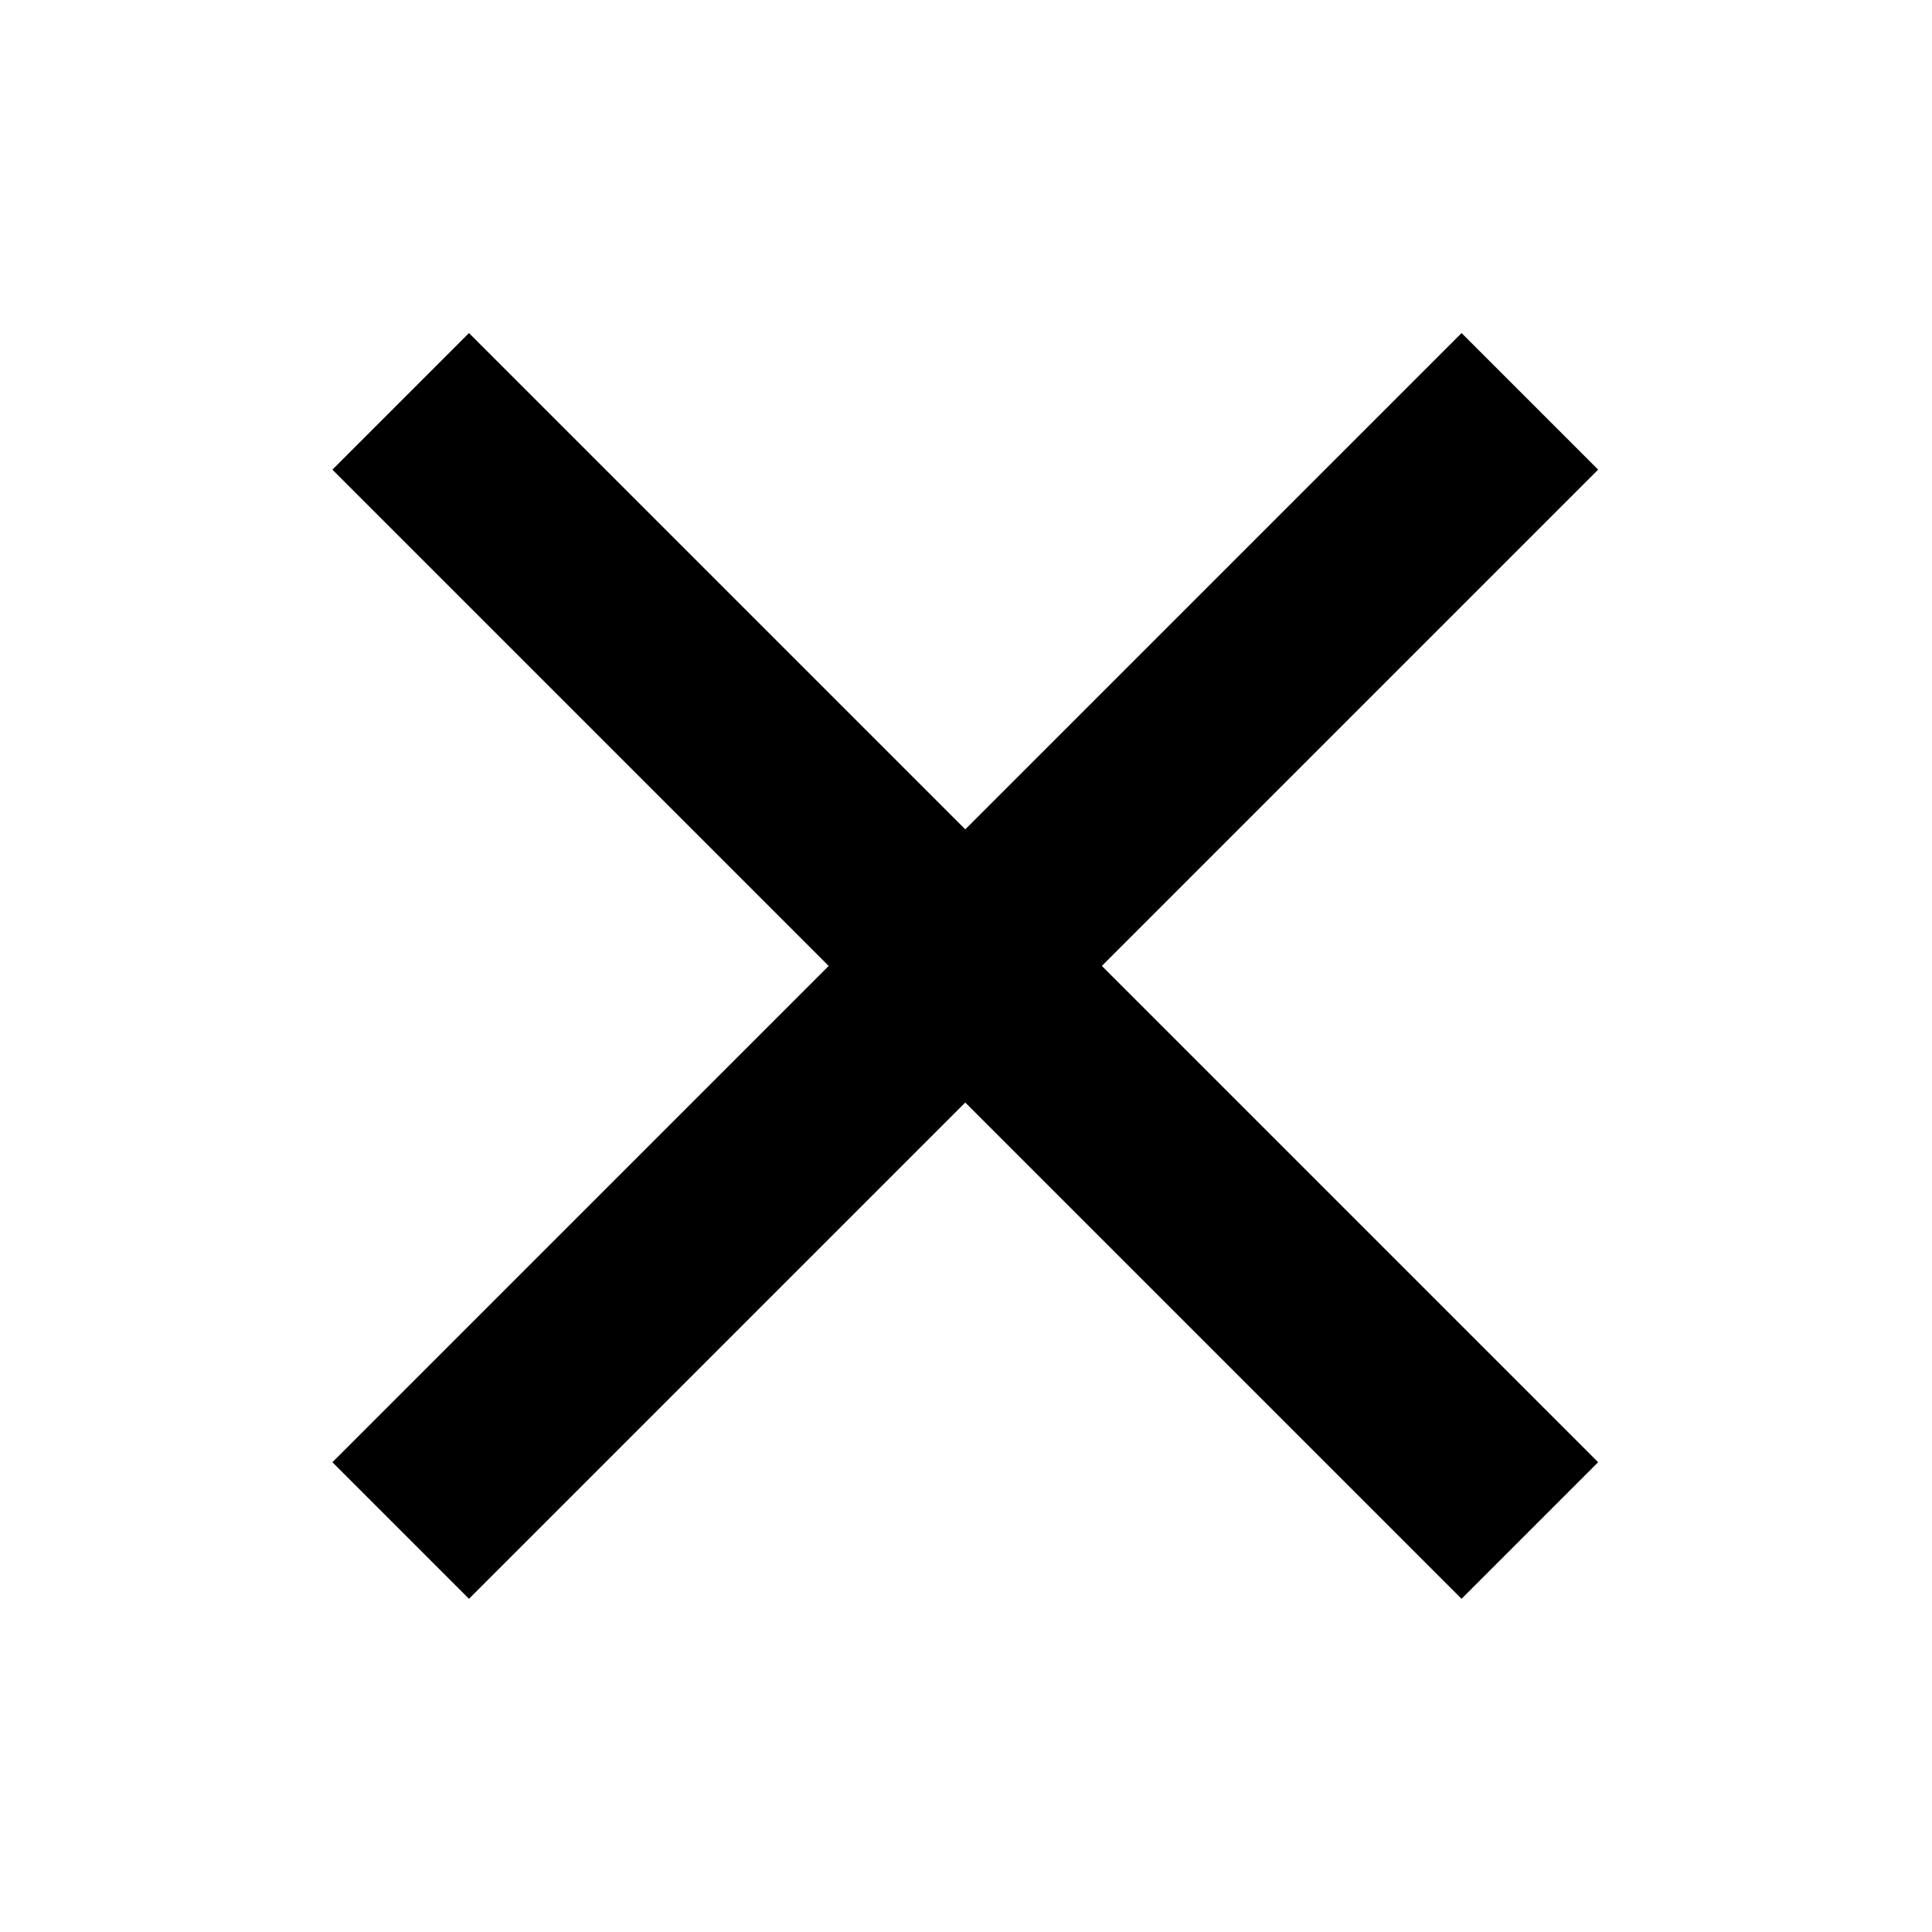 <?xml version="1.0" encoding="utf-8"?>
<!-- Generator: Adobe Illustrator 19.0.0, SVG Export Plug-In . SVG Version: 6.00 Build 0)  -->
<svg version="1.1" id="Layer_1" xmlns="http://www.w3.org/2000/svg" xmlns:xlink="http://www.w3.org/1999/xlink" x="0px" y="0px"
	 viewBox="-741 339 300 300" style="enable-background:new -741 339 300 300;" xml:space="preserve">
<rect x="-606" y="365" transform="matrix(-0.707 -0.707 0.707 -0.707 -1354.675 416.875)" width="30" height="248"/>
<rect x="-715" y="474" transform="matrix(-0.707 -0.707 0.707 -0.707 -1354.675 416.875)" width="248" height="30"/>
</svg>
